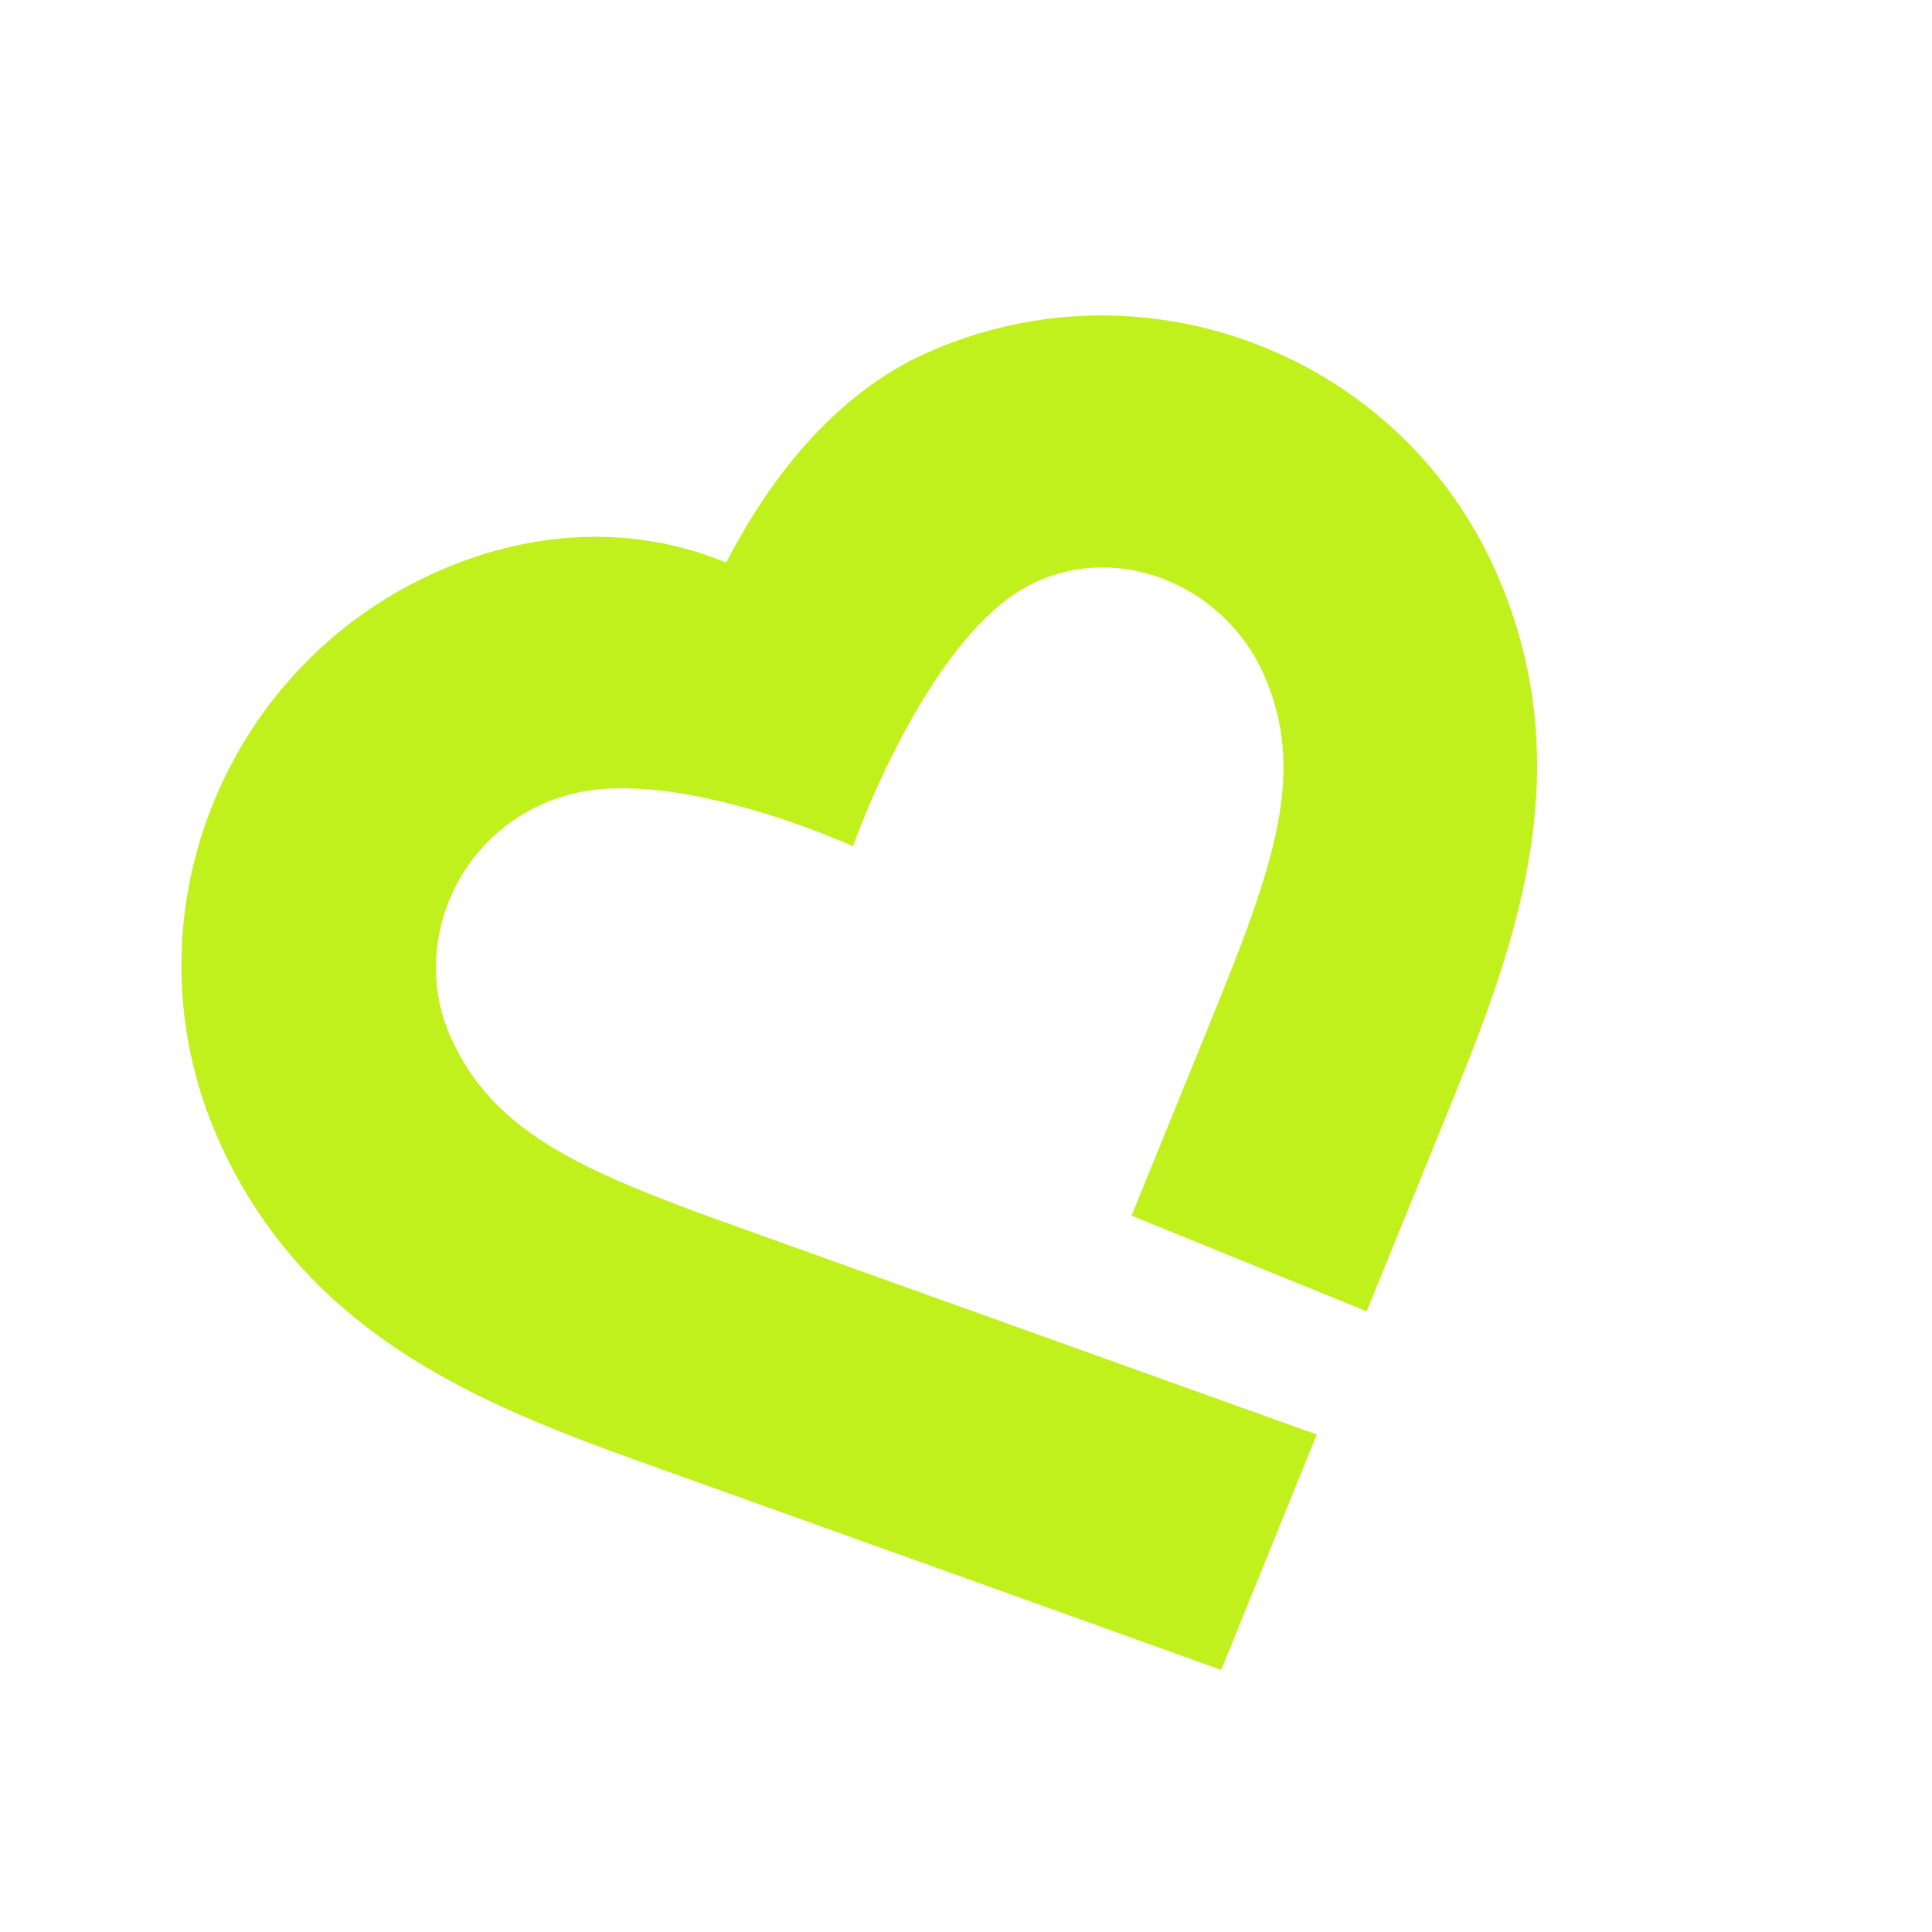<svg width="500" height="500" viewBox="0 0 500 500" fill="none" xmlns="http://www.w3.org/2000/svg">
<g clip-path="url(#clip0_159_3515)">
<path d="M239.83 91.327C216.302 101.842 199.318 123.529 187.93 145.585C162.797 135.273 136.415 137.543 112.887 148.057C56.815 173.116 31.58 239.13 56.639 295.202C80.091 347.68 128.656 365.043 171.508 380.359C206.368 392.819 297.186 425.399 298.1 425.733L316.05 432.174L340.779 371.251L320.295 363.904C319.386 363.578 228.536 330.979 193.636 318.504C152.127 303.663 128.079 294.018 116.632 268.402C109.201 251.775 112.946 232.158 125.244 218.882C131.255 212.395 139.124 207.759 147.699 205.545C175.65 198.306 220.746 219.015 220.746 219.015C220.746 219.015 239.663 165.1 266.643 151.325C289.084 139.867 316.723 151.397 327.003 174.398C338.451 200.014 329.595 224.364 312.962 265.188C310.829 270.431 308.177 276.924 305.226 284.183L292.846 314.607L353.694 339.369L366.075 308.945C369.02 301.699 371.662 295.21 373.791 289.981C390.965 247.839 410.426 200.076 386.974 147.598C361.916 91.503 295.902 66.269 239.83 91.327Z" fill="#C1F11D"/>
</g>
<defs>
<clipPath id="clip0_159_3515">
<rect width="353.814" height="352.164" fill="white" transform="translate(0 250.184) rotate(-45)"/>
</clipPath>
</defs>
</svg>
